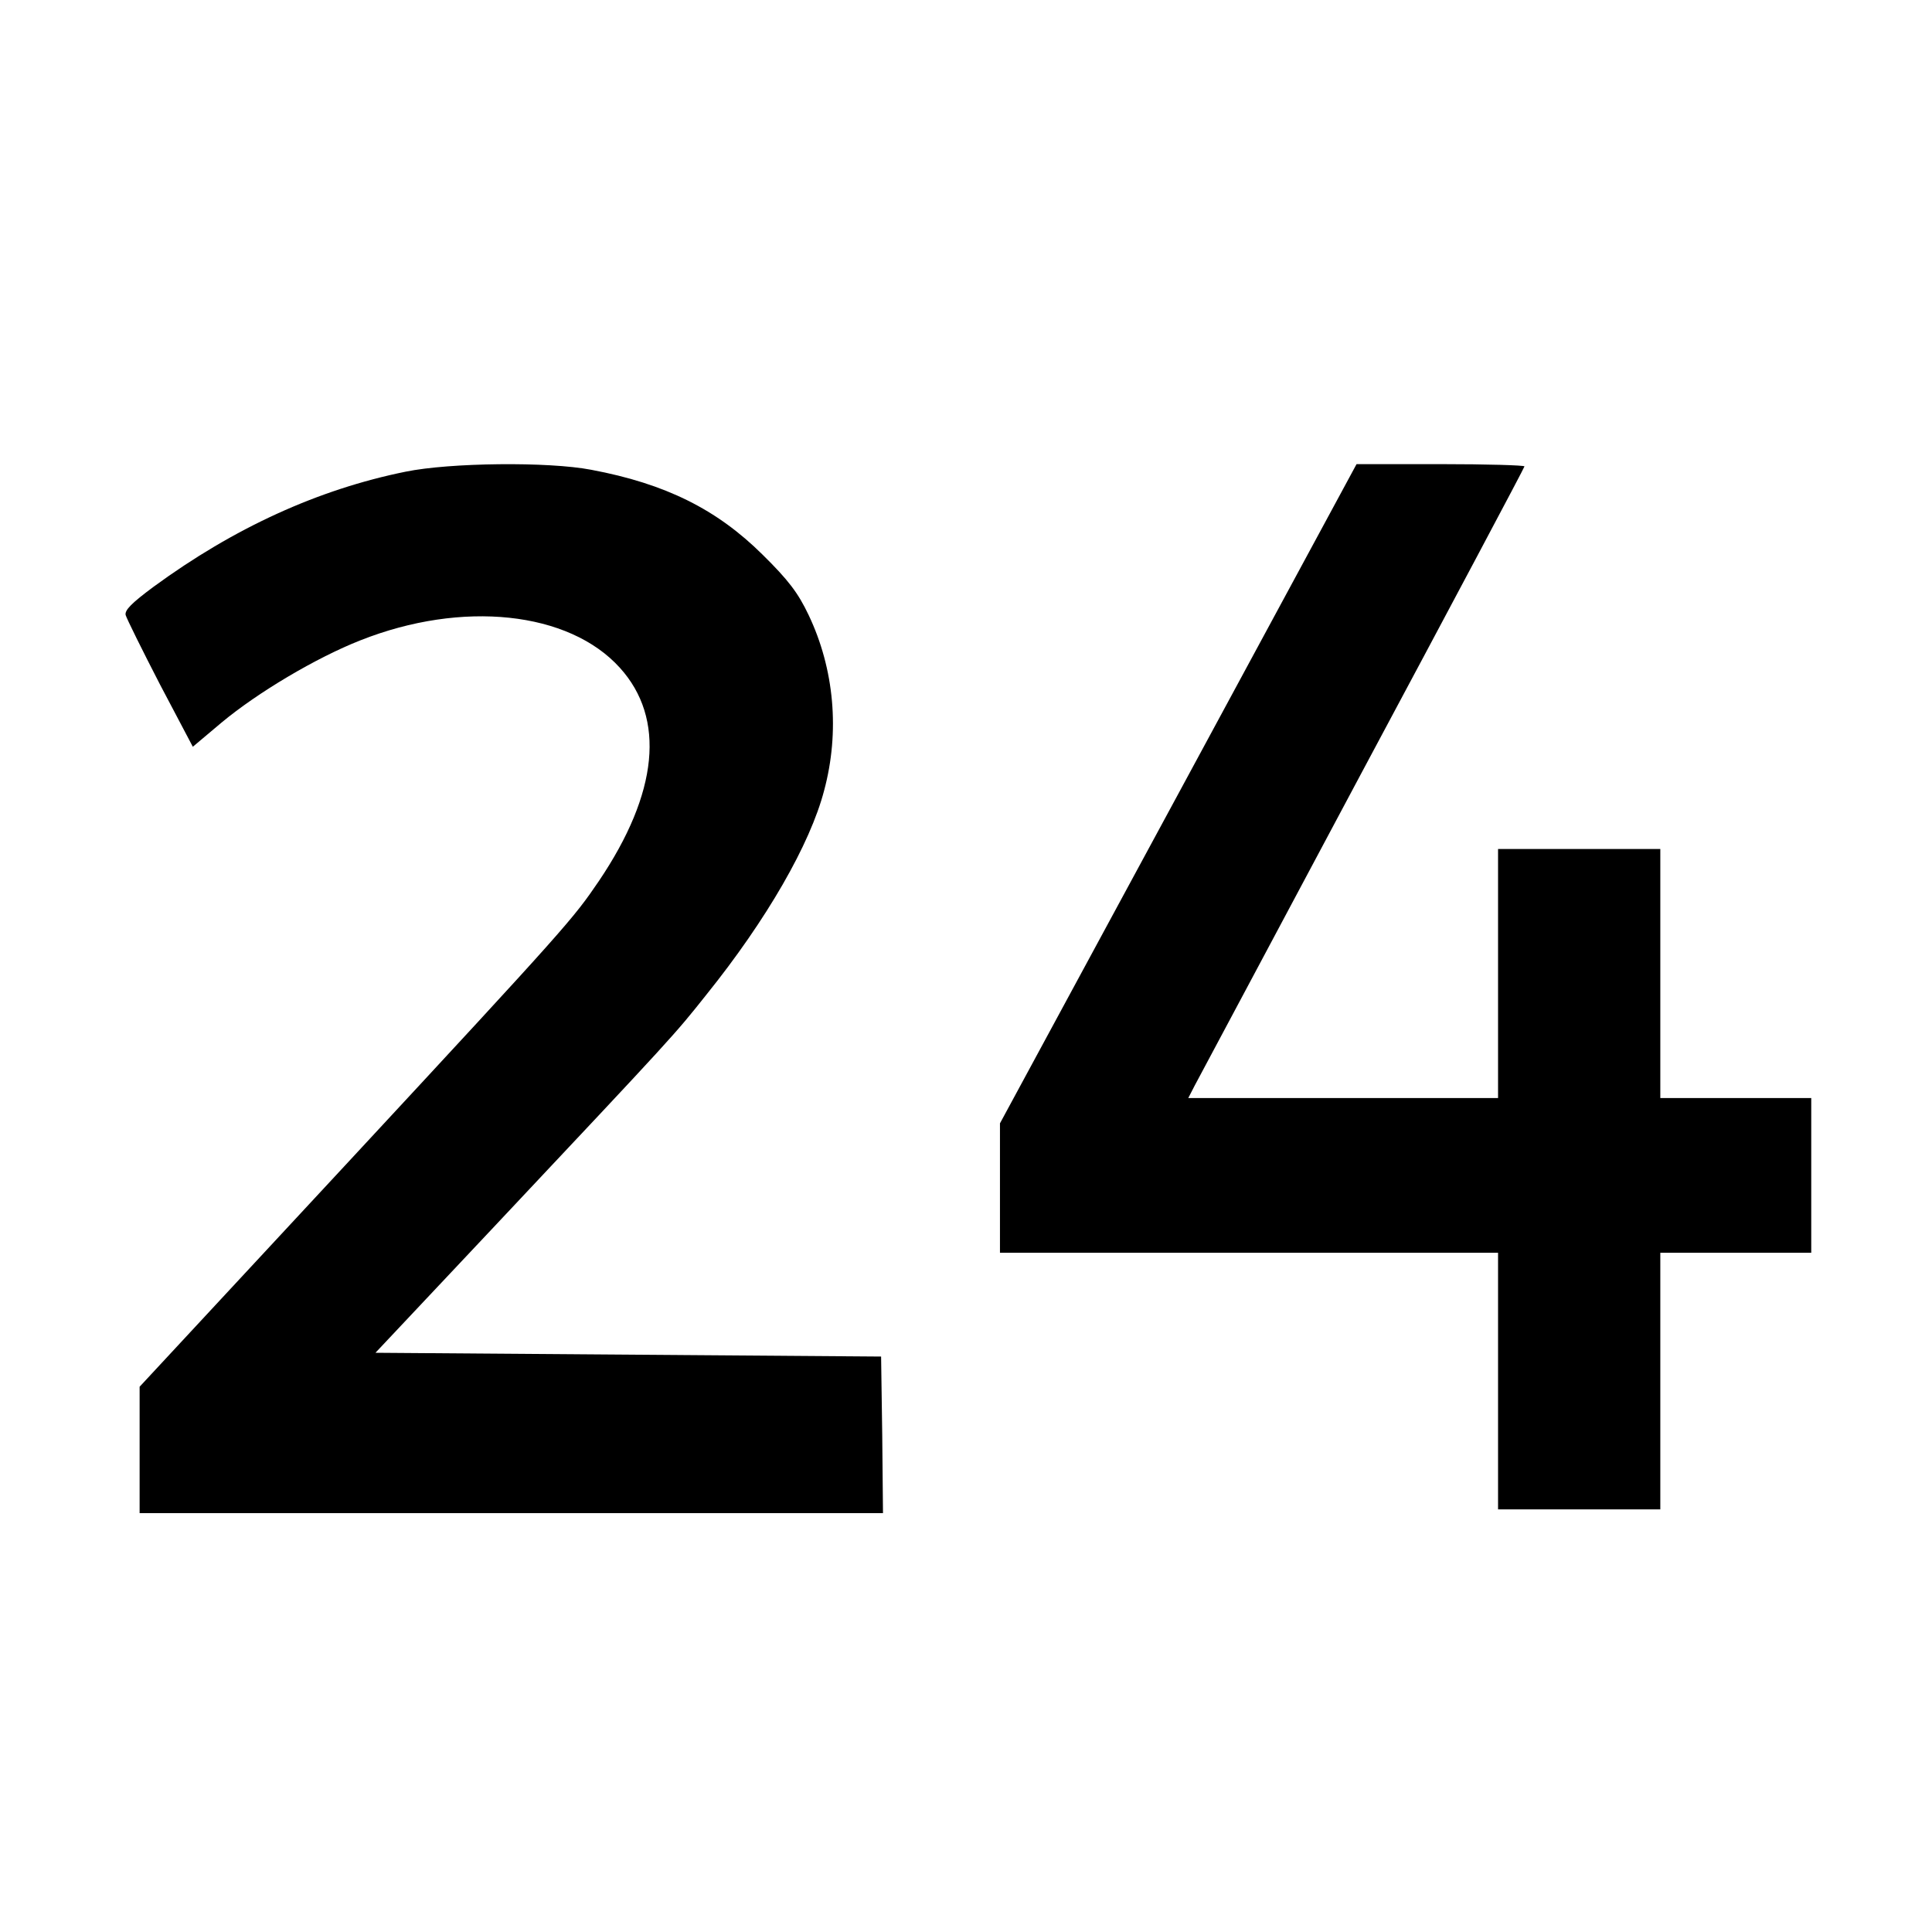 <?xml version="1.0" standalone="no"?>
<!DOCTYPE svg PUBLIC "-//W3C//DTD SVG 20010904//EN"
 "http://www.w3.org/TR/2001/REC-SVG-20010904/DTD/svg10.dtd">
<svg version="1.0" xmlns="http://www.w3.org/2000/svg"
 width="512pt" height="512pt" viewBox="0 0 512 512"
 preserveAspectRatio="xMidYMid meet">
<g transform="translate(0,512) scale(0.1,-0.1)"
fill="#000000" stroke="none">
<path d="M1075 3870 c-232 -47 -455 -149 -668 -305 -58 -43 -77 -62 -74 -75 3
-10 44 -93 91 -184 l87 -165 76 64 c96 80 251 172 368 218 270 107 553 77 688
-73 121 -134 102 -331 -56 -565 -68 -100 -83 -118 -659 -739 l-558 -601 0
-167 0 -168 985 0 985 0 -2 208 -3 207 -670 5 -670 5 320 340 c473 503 472
502 557 609 160 199 275 399 312 541 42 156 27 322 -41 465 -28 59 -54 93
-122 160 -121 120 -257 188 -454 225 -114 22 -375 19 -492 -5z"/>
<path d="M3123 3017 l-473 -874 0 -171 0 -172 660 0 660 0 0 -340 0 -340 215
0 215 0 0 340 0 340 200 0 200 0 0 205 0 205 -200 0 -200 0 0 330 0 330 -215
0 -215 0 0 -330 0 -330 -410 0 -411 0 17 33 c9 17 210 393 445 834 236 441
429 804 429 807 0 3 -100 6 -222 6 l-223 0 -472 -873z"/>
</g>
</svg>
